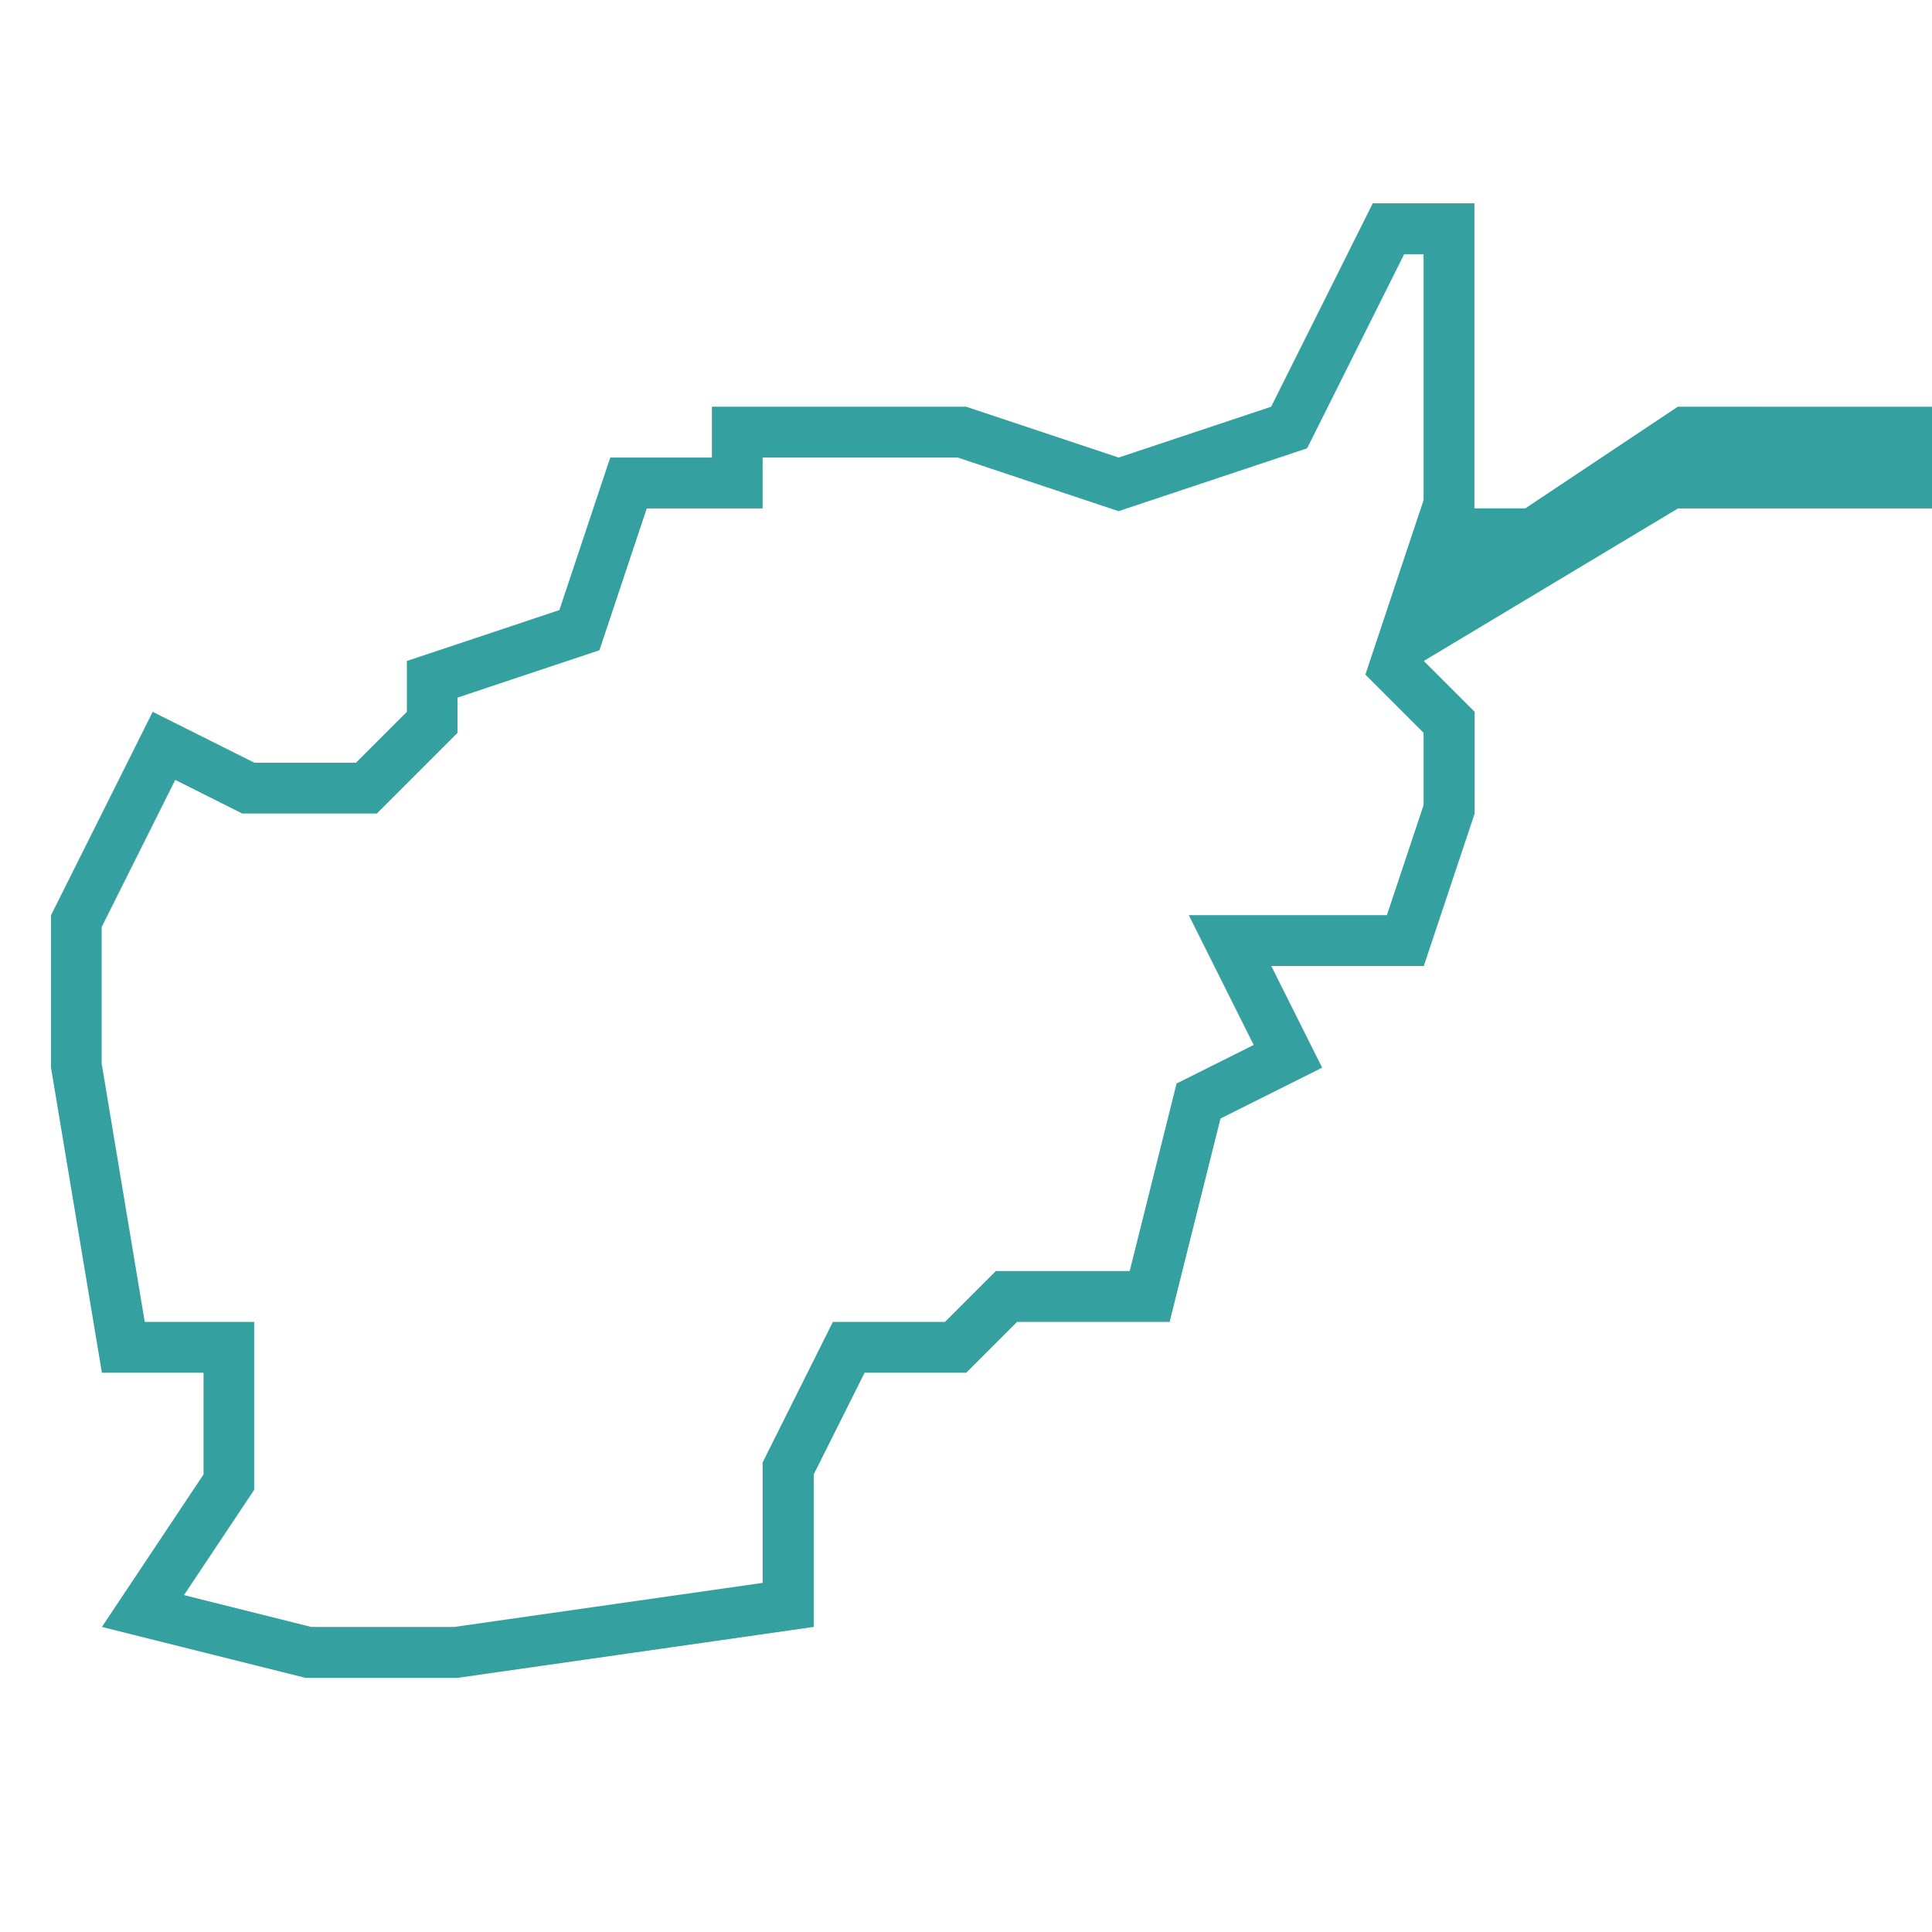 <svg width="185" height="185" viewBox="0 0 185 185" fill="none" xmlns="http://www.w3.org/2000/svg">
<g clip-path="url(#clip0_1986_64855)">
<path d="M160.661 38.944L146.056 48.678H141.186V19.469H131.452L121.717 38.944L107.113 43.814L92.508 38.944H68.169V43.814H58.435L53.564 58.419L38.96 63.29V68.161L34.089 73.031H24.355L14.621 68.161L4.886 87.635V102.24L9.757 131.45H19.491V141.184L9.757 155.789L29.232 160.66H43.837L77.918 155.789V141.184L82.788 131.45H92.522L97.393 126.579H111.998L116.869 107.104L126.603 102.234L121.732 92.499H136.337L141.208 77.895V68.161L136.337 63.29L160.676 48.685H185.014V38.951L160.661 38.944ZM136.315 70.17V77.101L132.803 87.63H113.833L120.048 100.06L112.663 103.752L108.175 121.71H95.355L90.484 126.581H79.753L73.025 140.037V151.57L43.468 155.791H29.809L17.618 152.741L24.339 142.66V126.581H13.86L9.734 101.83V88.771L16.78 74.68L23.19 77.895H36.089L43.814 70.17V66.796L57.4 62.264L61.931 48.686H73.024V43.815H91.713L107.105 48.946L125.165 42.926L134.458 24.339H136.315V47.89L130.743 64.597L136.315 70.17Z" fill="#35A0A0"/>
</g>
<defs>
<clipPath id="clip0_1986_64855">
<rect width="185" height="185" fill="white"/>
</clipPath>
</defs>
</svg>
